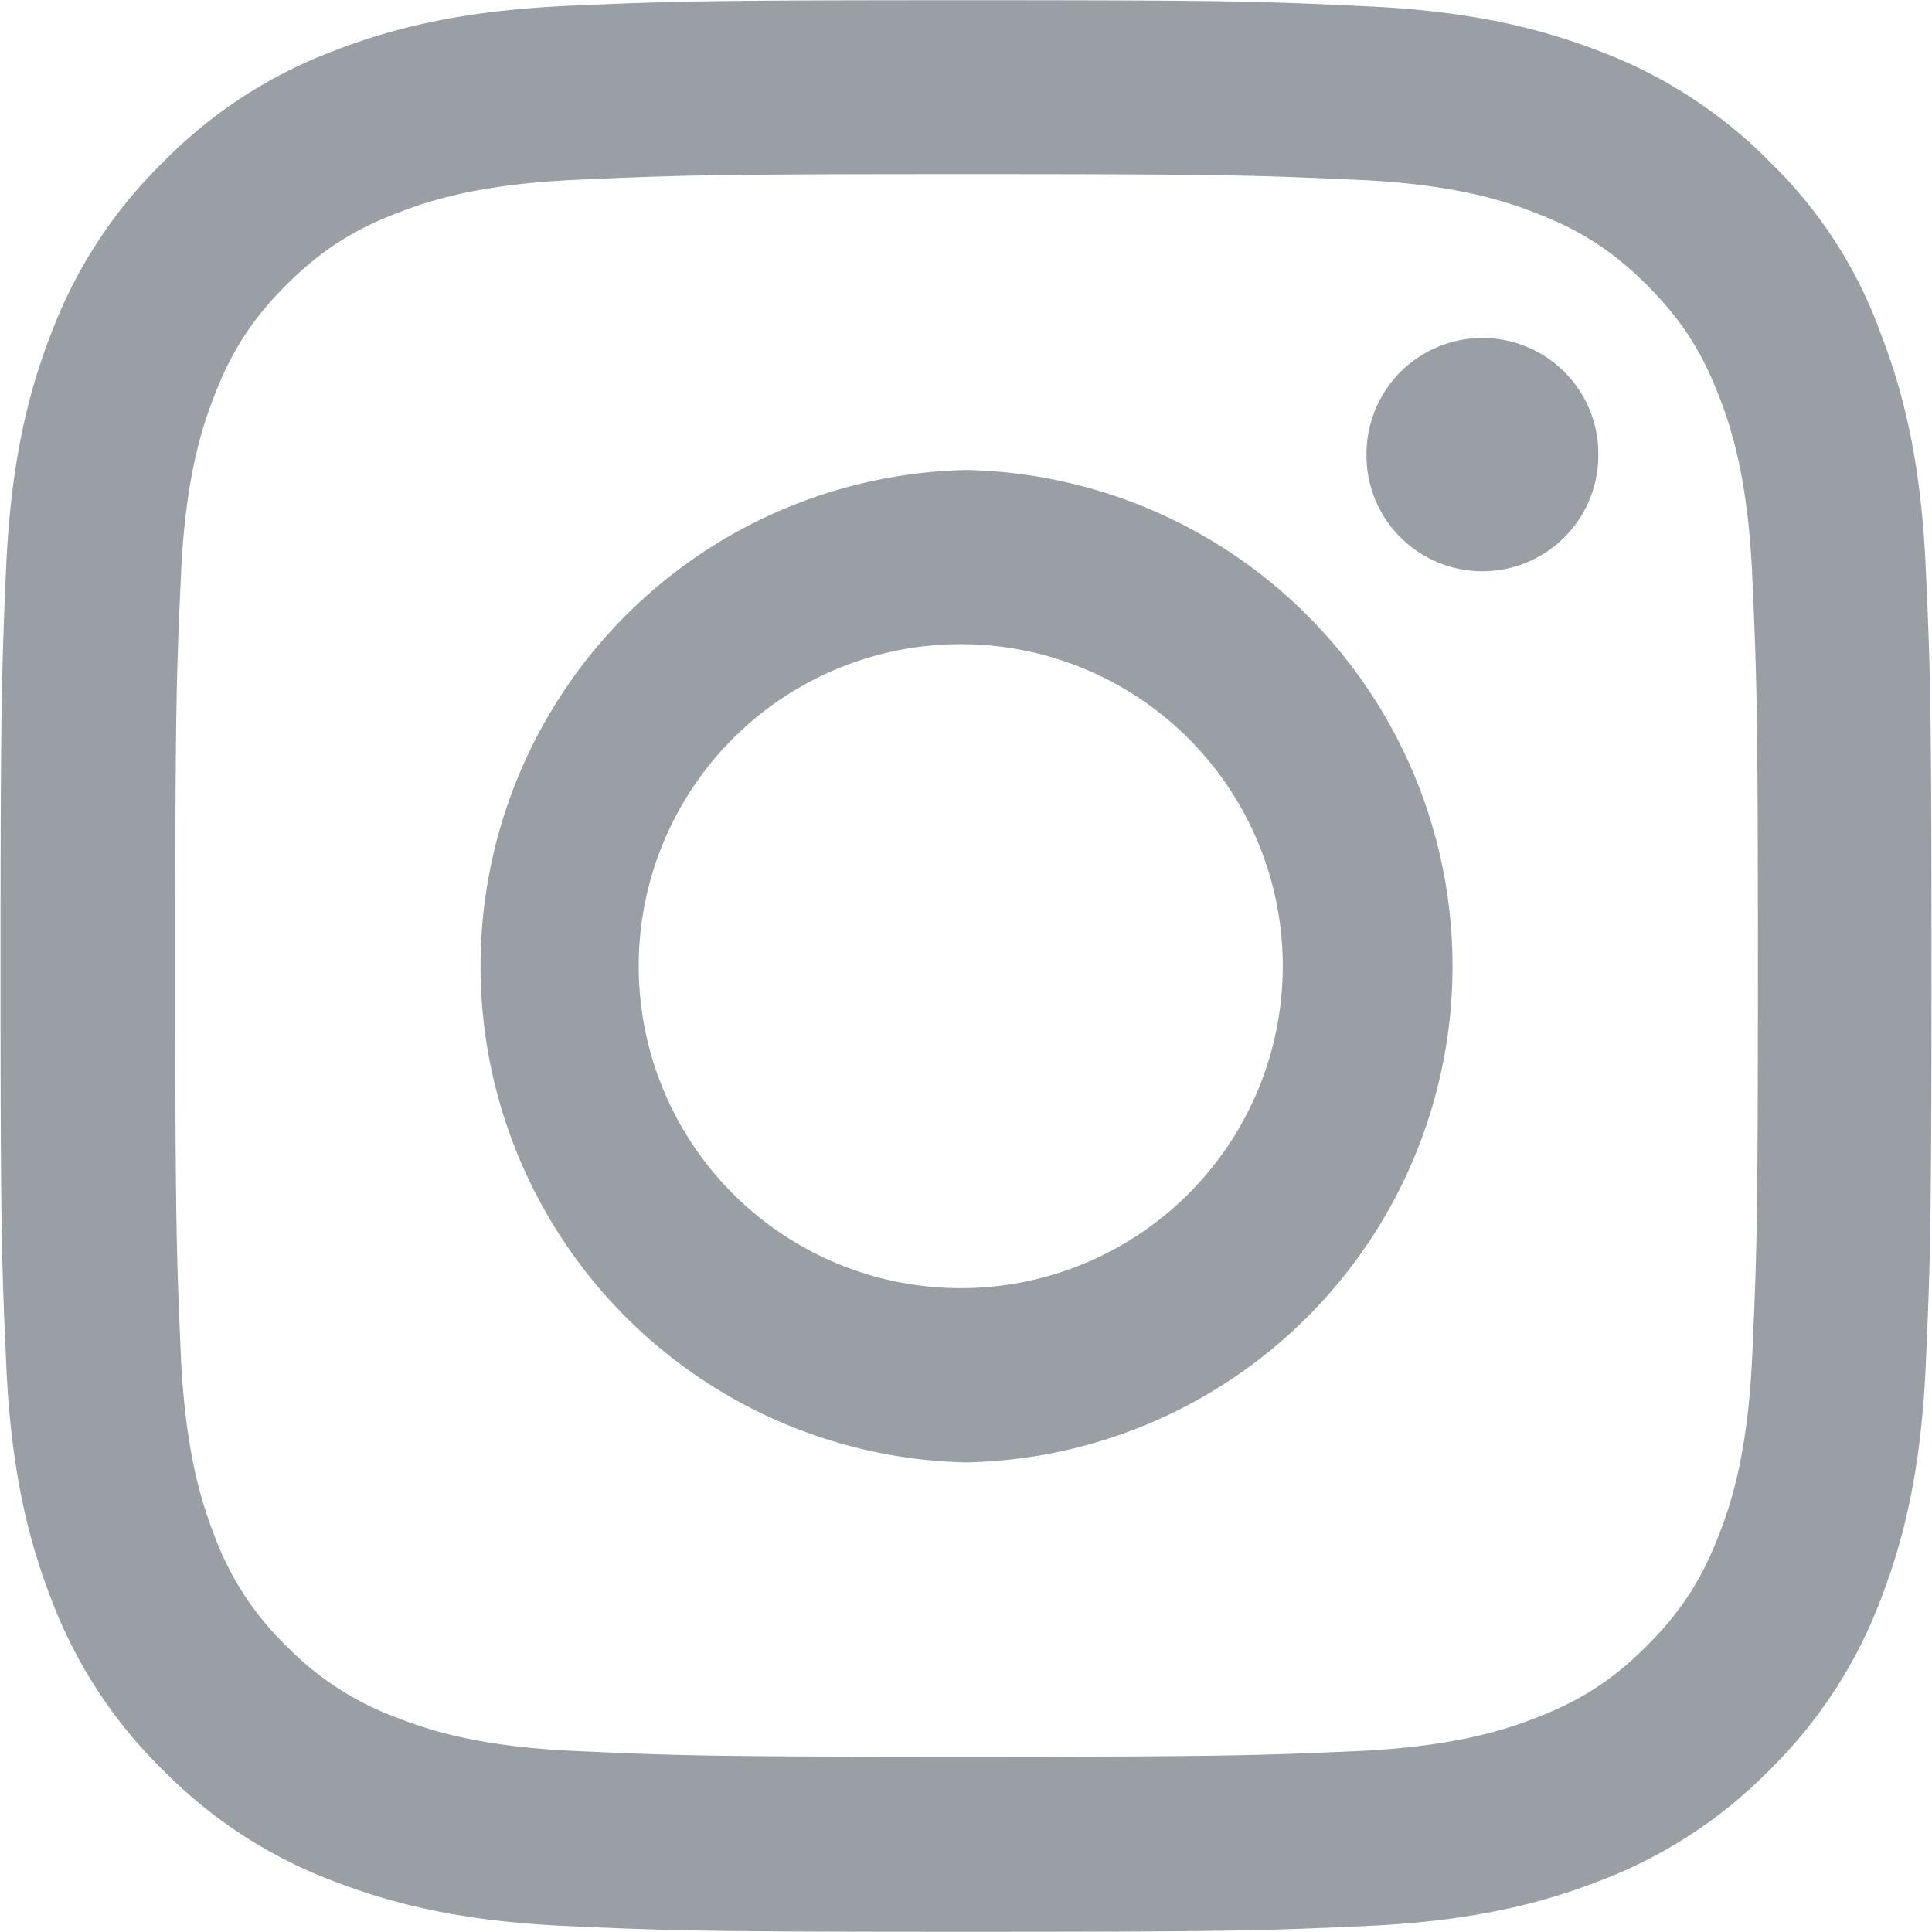 <svg xmlns="http://www.w3.org/2000/svg" width="18" height="18" fill="none"><g fill="#000F1E" fill-opacity=".4"><path d="M9.005 1.622c2.405 0 2.69.011 3.635.053.88.039 1.354.186 1.67.31.419.161.721.358 1.034.671.316.316.51.615.671 1.034.124.316.271.794.31 1.67.042.949.053 1.234.053 3.635 0 2.404-.01 2.69-.053 3.635-.039.879-.186 1.353-.31 1.67-.161.418-.358.72-.671 1.033-.316.317-.615.51-1.034.672-.316.123-.794.27-1.67.31-.949.041-1.234.052-3.635.052-2.404 0-2.69-.01-3.635-.053-.879-.038-1.353-.186-1.67-.31a2.783 2.783 0 0 1-1.033-.67 2.768 2.768 0 0 1-.672-1.034c-.123-.317-.27-.795-.31-1.67-.041-.95-.052-1.234-.052-3.635 0-2.405.01-2.69.053-3.635.039-.88.186-1.354.31-1.67.16-.419.358-.721.67-1.034.317-.316.616-.51 1.034-.671.317-.124.795-.271 1.67-.31.946-.042 1.23-.053 3.635-.053Zm0-1.62c-2.443 0-2.749.01-3.709.052-.956.043-1.613.197-2.183.419a4.393 4.393 0 0 0-1.596 1.04 4.41 4.41 0 0 0-1.04 1.593C.254 3.679.1 4.333.057 5.289.016 6.252.005 6.56.005 9.002s.01 2.749.053 3.709c.042.956.197 1.613.418 2.183a4.393 4.393 0 0 0 1.041 1.596 4.4 4.4 0 0 0 1.593 1.037c.573.222 1.227.376 2.183.418.96.043 1.266.053 3.709.053s2.75-.01 3.709-.053c.956-.042 1.614-.196 2.183-.418a4.399 4.399 0 0 0 1.593-1.037 4.4 4.4 0 0 0 1.037-1.593c.221-.573.376-1.226.418-2.183.042-.96.053-1.265.053-3.709 0-2.443-.01-2.749-.053-3.709-.042-.956-.197-1.613-.418-2.183a4.216 4.216 0 0 0-1.03-1.6A4.4 4.4 0 0 0 14.9.476C14.328.255 13.674.1 12.718.058c-.963-.046-1.27-.056-3.713-.056Z"/><path d="M9.005 4.379a4.624 4.624 0 0 0 0 9.246 4.624 4.624 0 0 0 0-9.246Zm0 7.622a3 3 0 1 1 .001-5.999 3 3 0 0 1 0 5.999ZM14.89 4.196a1.08 1.08 0 1 1-2.158 0 1.08 1.08 0 0 1 2.159 0Z"/></g></svg>